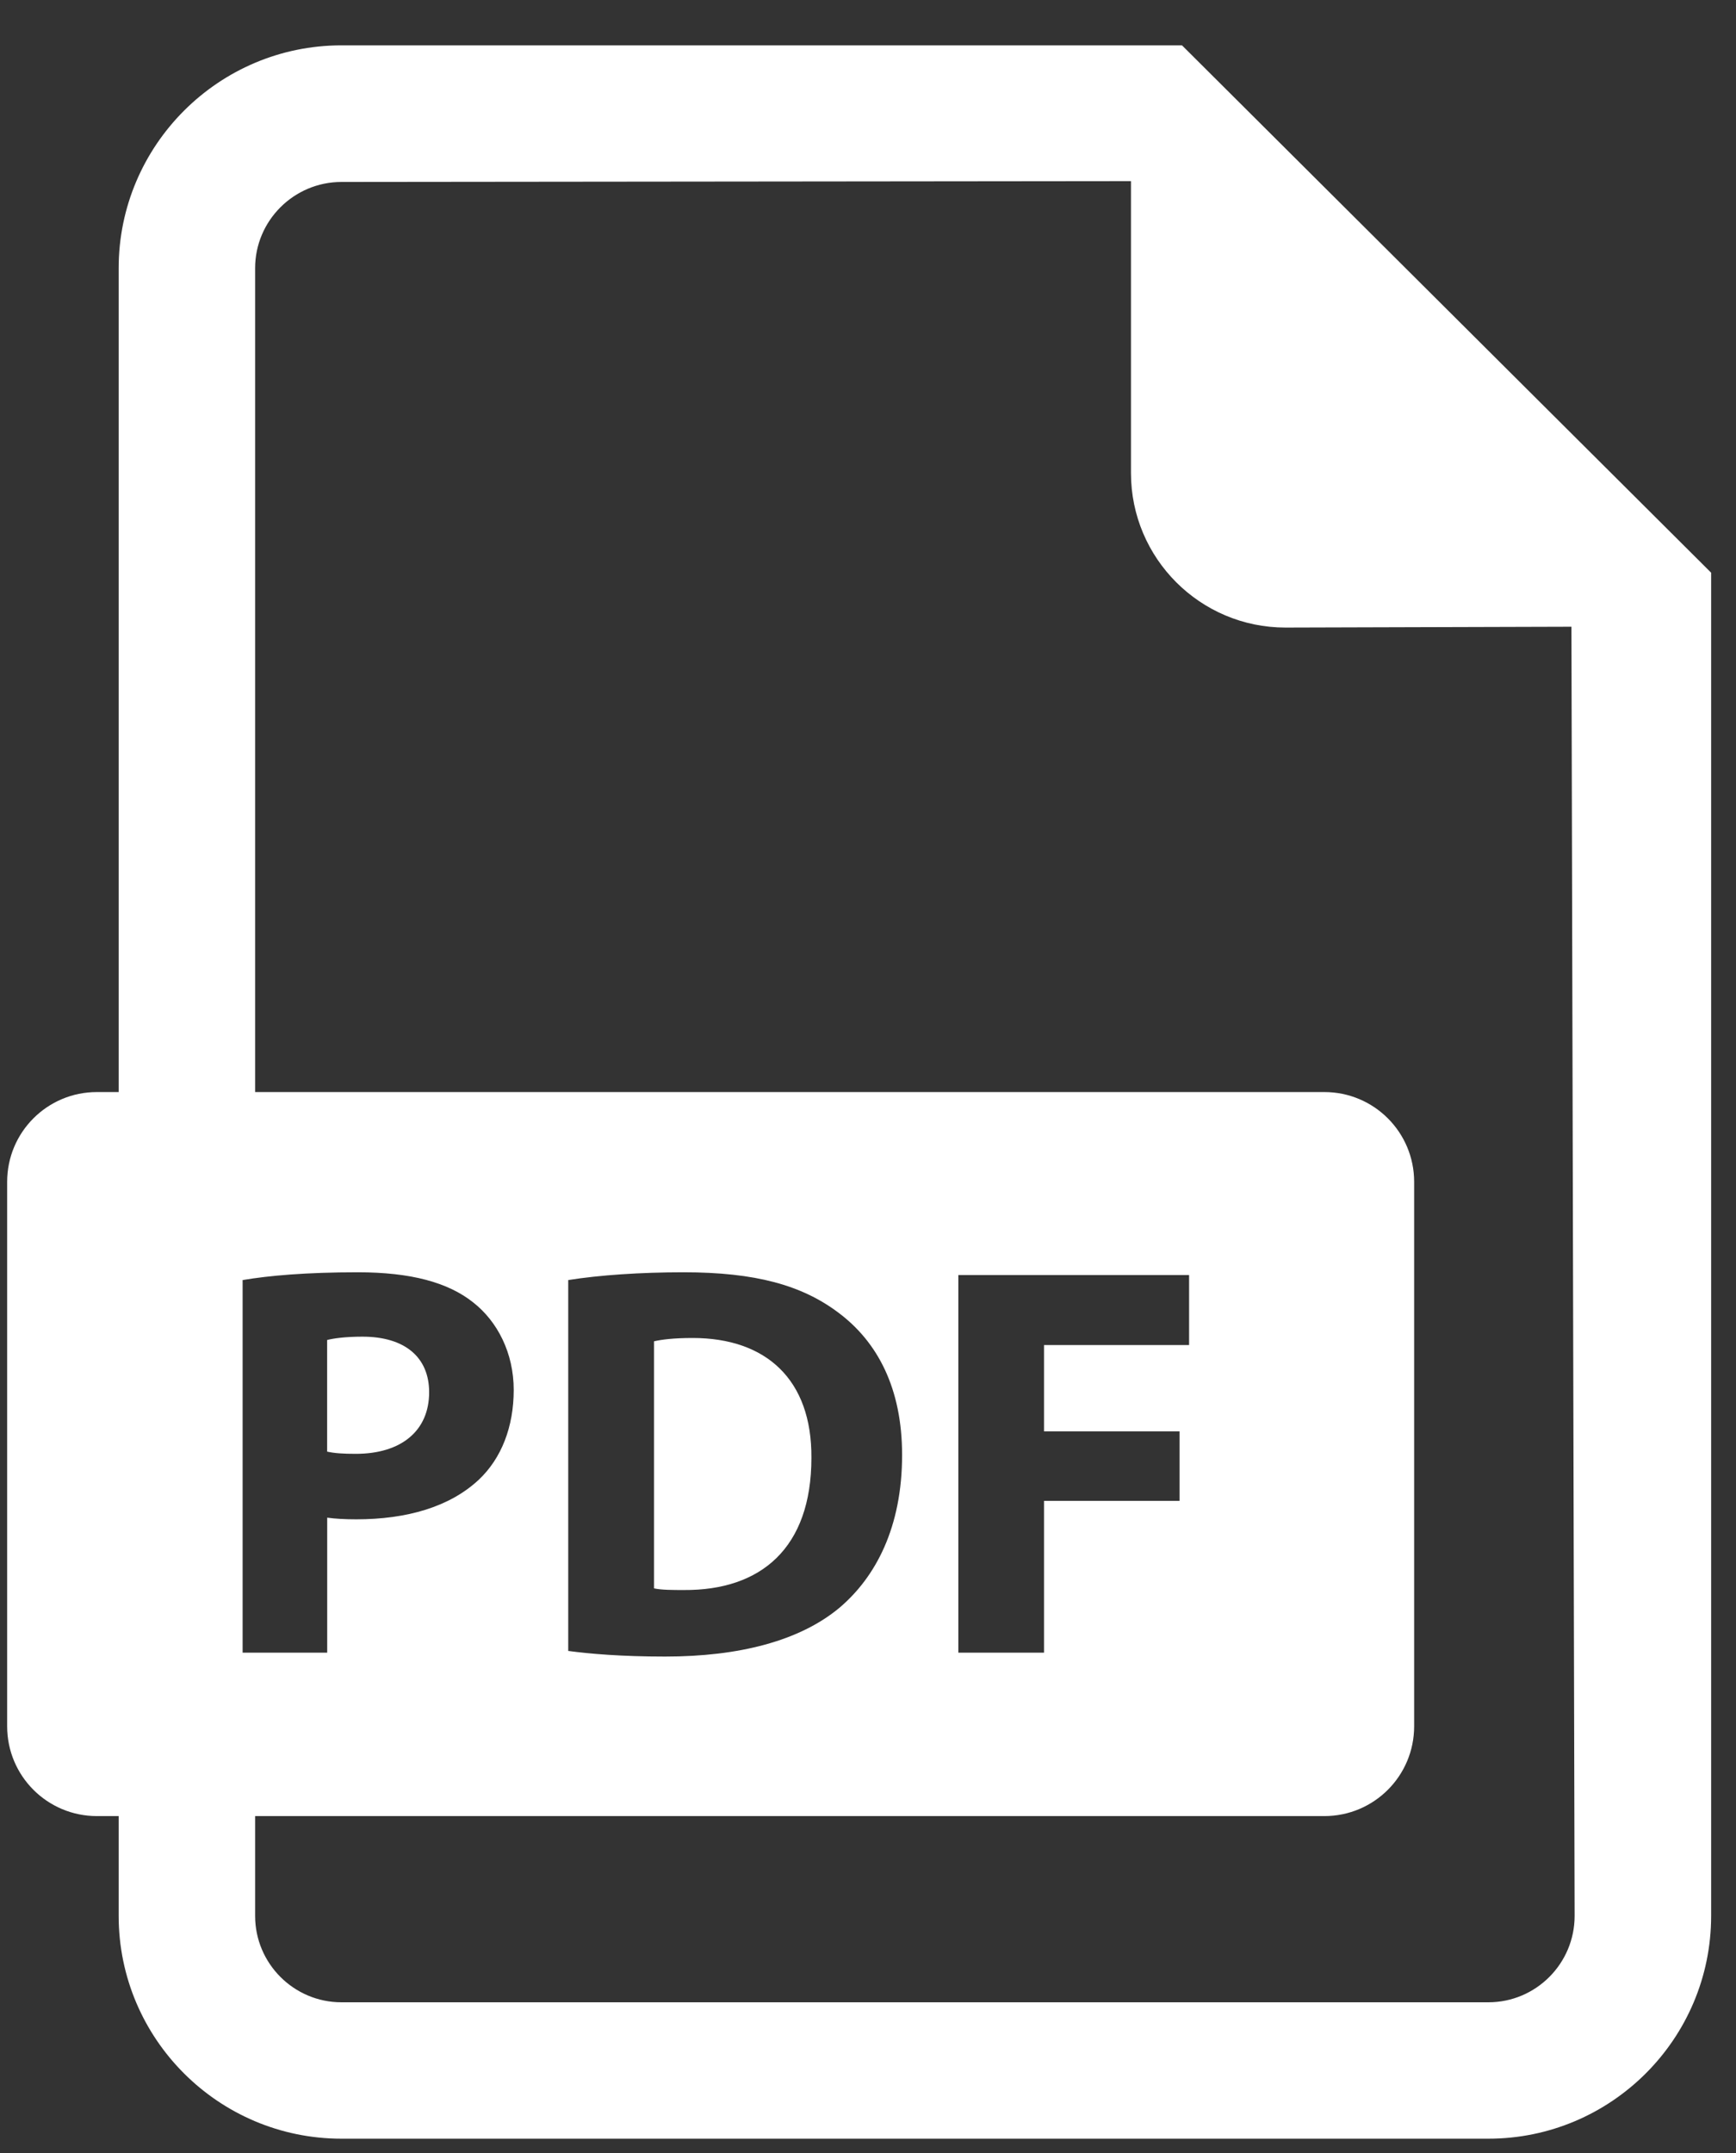 <svg width="25" height="31" viewBox="0 0 25 31" fill="none" xmlns="http://www.w3.org/2000/svg">
<rect x="0" y="0" width="25" height="31" fill="#333333" stroke="none"/>
<path d="M6.18 20.046C6.18 19.545 5.833 19.246 5.22 19.246C4.969 19.246 4.8 19.271 4.711 19.294V20.901C4.816 20.925 4.945 20.933 5.123 20.933C5.777 20.933 6.18 20.603 6.18 20.046Z" fill="white"/>
<path d="M9.975 19.265C9.7 19.265 9.523 19.288 9.418 19.313V22.87C9.523 22.894 9.692 22.894 9.846 22.894C10.959 22.902 11.685 22.289 11.685 20.991C11.693 19.862 11.031 19.265 9.975 19.265Z" fill="white"/>
<path d="M17.022 0.653H4.917C3.148 0.653 1.709 2.094 1.709 3.861V15.724H1.395C0.681 15.724 0.103 16.302 0.103 17.017V24.856C0.103 25.571 0.681 26.149 1.395 26.149H1.709V27.586C1.709 29.356 3.148 30.794 4.917 30.794H21.434C23.202 30.794 24.642 29.356 24.642 27.586V8.246L17.022 0.653ZM3.494 18.431C3.873 18.367 4.405 18.319 5.155 18.319C5.914 18.319 6.454 18.464 6.817 18.755C7.164 19.028 7.398 19.481 7.398 20.013C7.398 20.545 7.221 20.997 6.898 21.303C6.478 21.698 5.857 21.876 5.131 21.876C4.97 21.876 4.825 21.868 4.712 21.852V23.796H3.494V18.431ZM21.434 28.83H4.917C4.232 28.83 3.674 28.272 3.674 27.586V26.149H19.072C19.786 26.149 20.365 25.571 20.365 24.856V17.017C20.365 16.302 19.786 15.724 19.072 15.724H3.674V3.861C3.674 3.178 4.232 2.62 4.917 2.62L16.287 2.608V6.811C16.287 8.039 17.284 9.036 18.512 9.036L22.63 9.024L22.676 27.586C22.676 28.272 22.119 28.83 21.434 28.83ZM8.183 23.771V18.431C8.635 18.359 9.224 18.319 9.845 18.319C10.877 18.319 11.547 18.504 12.072 18.899C12.636 19.319 12.991 19.988 12.991 20.949C12.991 21.989 12.612 22.707 12.087 23.151C11.515 23.627 10.643 23.852 9.579 23.852C8.941 23.852 8.49 23.812 8.183 23.771ZM16.987 20.61V21.61H15.035V23.796H13.801V18.359H17.124V19.367H15.035V20.61H16.987Z" fill="white"/>
</svg>
